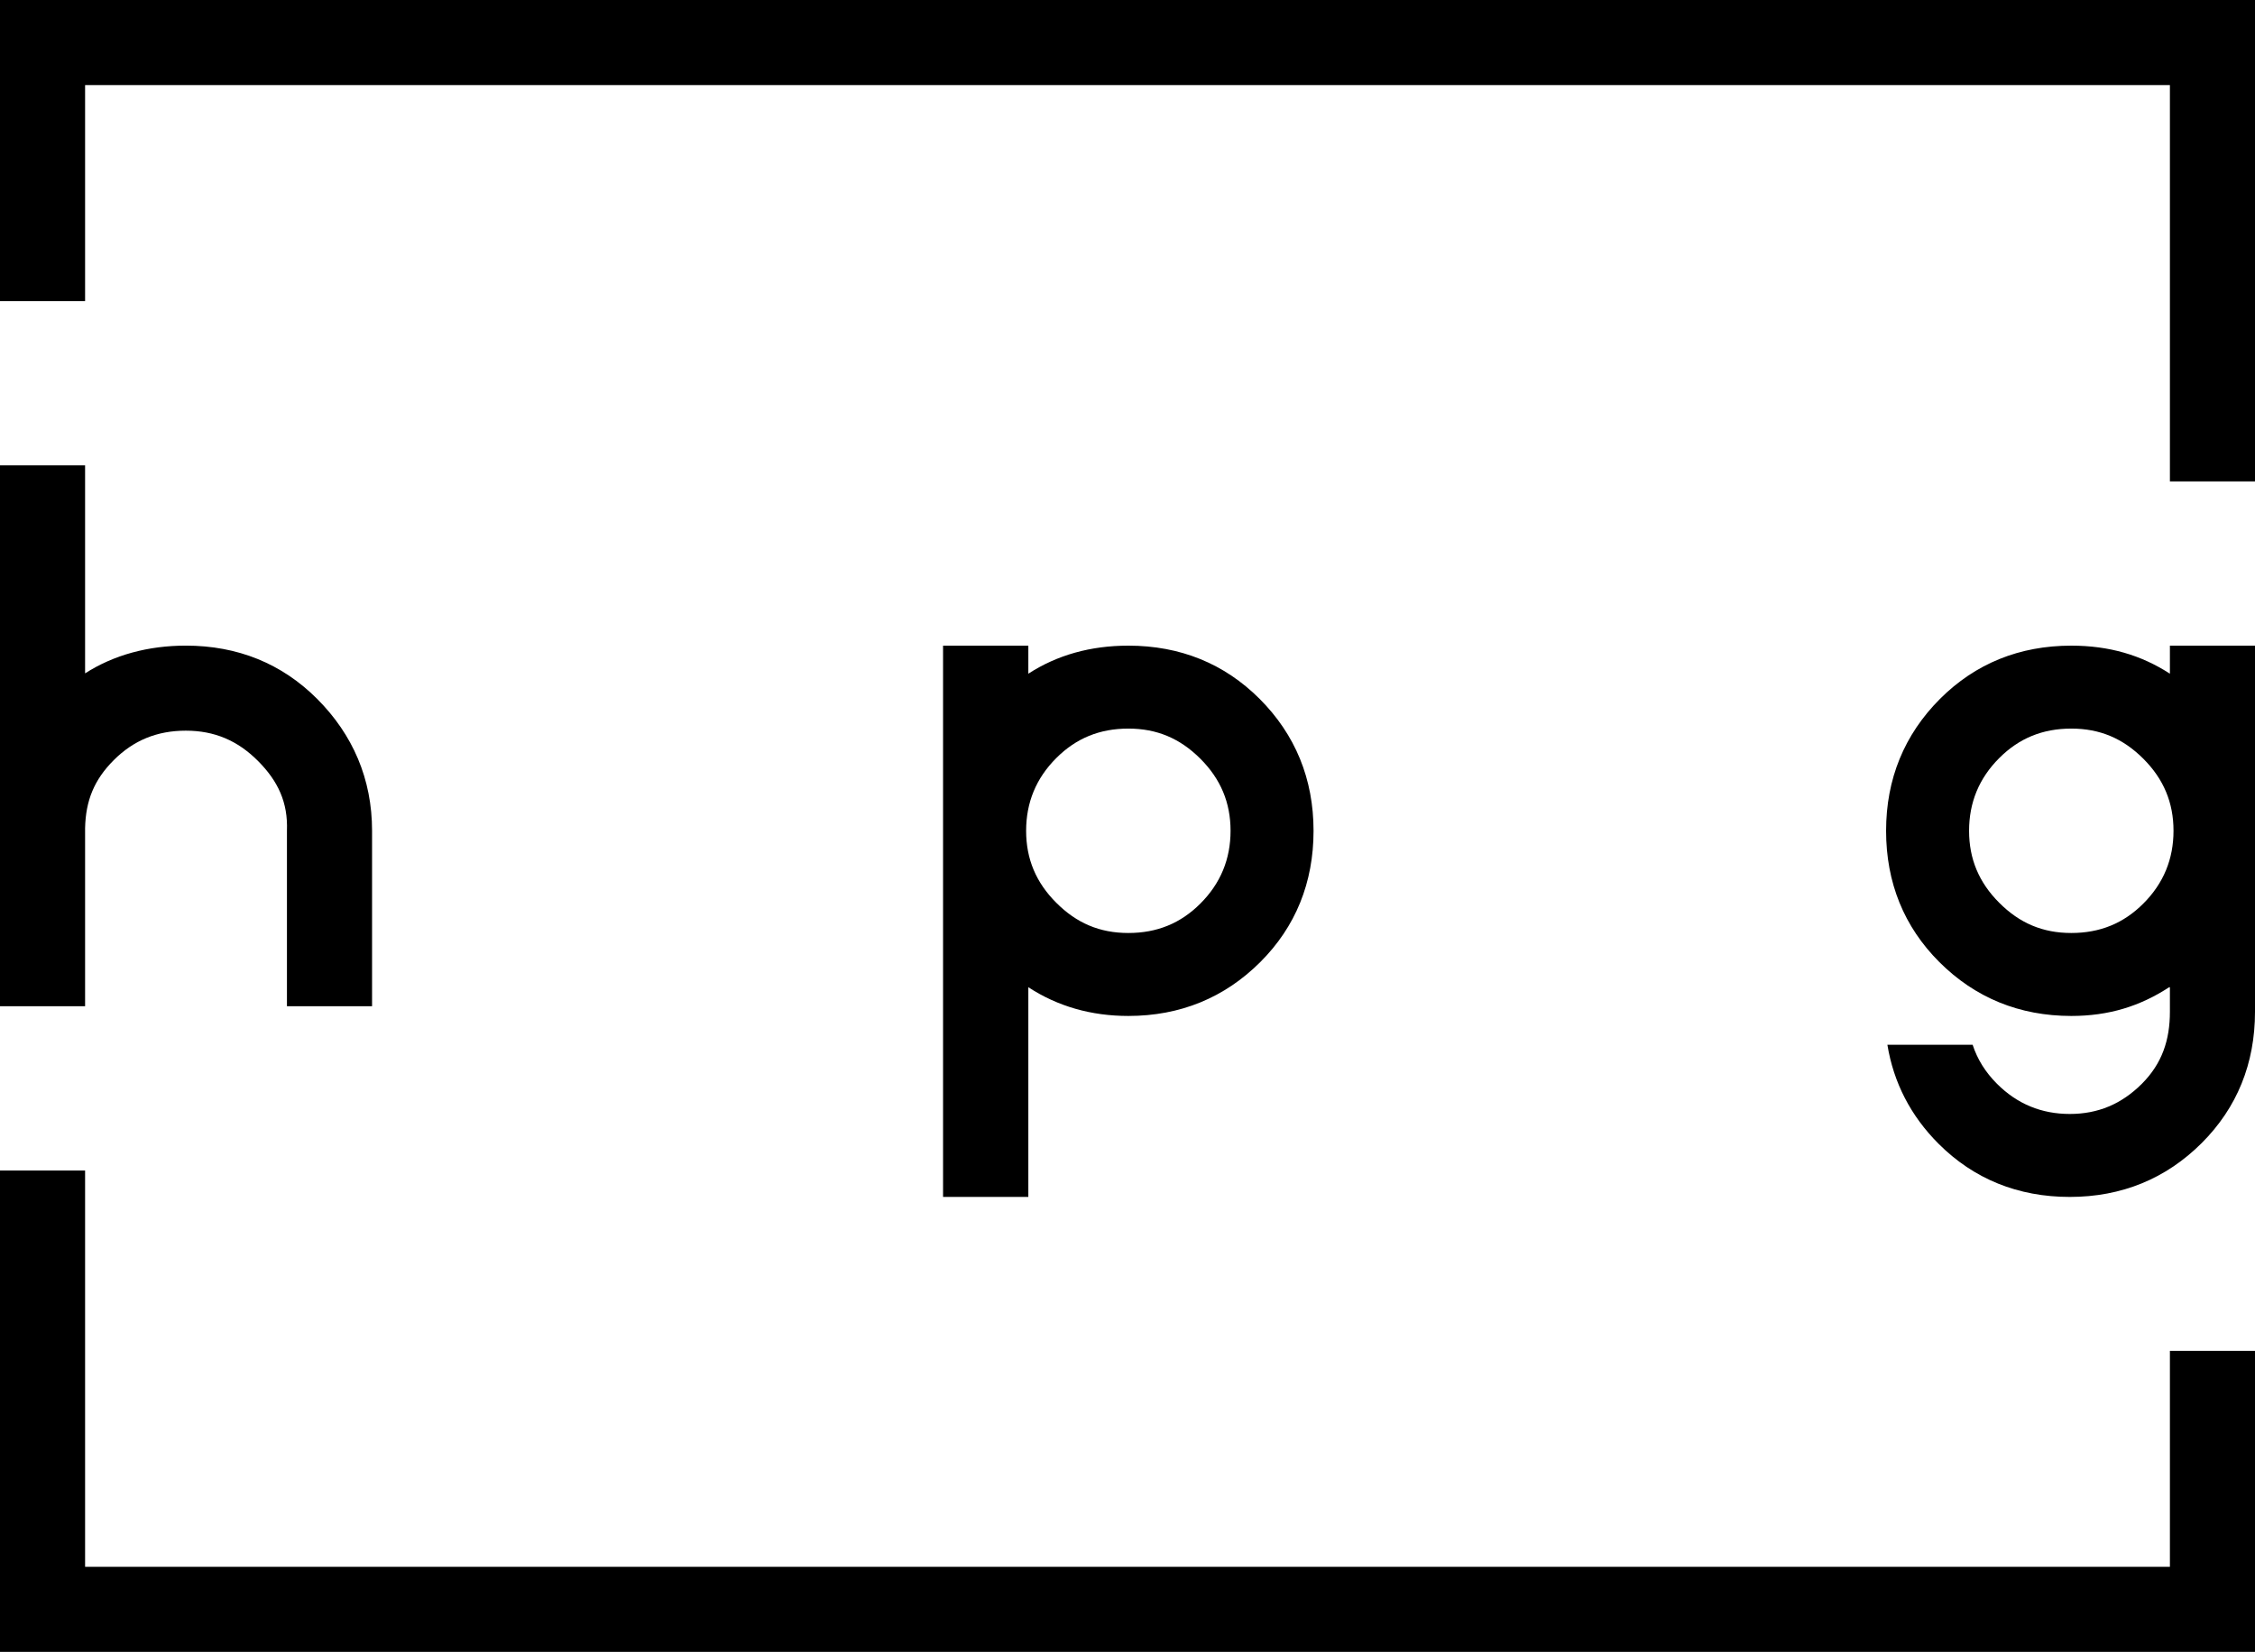 <?xml version="1.0" encoding="UTF-8"?><svg id="Layer_1" xmlns="http://www.w3.org/2000/svg" viewBox="0 0 857.54 628.37"><defs><style>.cls-1{fill:#000;stroke-width:0px;}</style></defs><polygon class="cls-1" points="0 445.25 32.36 445.25 32.36 596.01 825.18 596.01 825.18 513.83 857.54 513.83 857.54 628.37 0 628.37 0 445.25"/><polygon class="cls-1" points="857.54 183.12 825.18 183.12 825.18 32.36 32.36 32.36 32.36 114.54 0 114.54 0 0 857.54 0 857.54 183.12"/><path class="cls-1" d="M141.49,382.77v-66.75c0-19.68-7.3-36.57-20.91-50.2-13.43-13.42-30.23-20.23-49.91-20.23-14.3,0-27.4,3.55-38.31,10.55v-79.13H0v205.75h32.36v-67.76c.23-10.45,3.43-18.38,10.91-25.86,7.53-7.54,16.49-11.2,27.39-11.2s19.67,3.75,27.4,11.47c7.72,7.73,11.47,15.89,11.06,26.59v66.75h32.36Z"/><path class="cls-1" d="M479,265.83c-13.43-13.42-30.23-20.23-49.91-20.23-14.38,0-27.09,3.58-38.03,10.67v-10.67h-32.43v209.7h32.43v-79.77c11.12,7.26,23.84,10.93,38.03,10.93,19.69,0,36.58-6.91,50.2-20.52,13.42-13.42,20.23-30.22,20.23-49.91s-6.91-36.57-20.52-50.2ZM456.49,343.7c-7.53,7.54-16.49,11.2-27.4,11.2s-19.67-3.75-27.39-11.48c-7.73-7.72-11.48-16.68-11.48-27.39s3.75-19.96,11.48-27.68c7.53-7.54,16.49-11.2,27.39-11.2s19.67,3.75,27.4,11.47c7.72,7.73,11.47,16.69,11.47,27.4s-3.75,19.96-11.47,27.68Z"/><path class="cls-1" d="M826.59,245.6h-1.41v10.67c-10.93-7.09-23.12-10.67-37.5-10.67-19.68,0-36.48,6.81-49.91,20.23-13.61,13.62-20.52,30.51-20.52,50.2s6.81,36.49,20.23,49.91c13.61,13.61,30.51,20.52,50.2,20.52,14.19,0,26.1-3.67,37.22-10.93h.28v9.34c0,10.71-2.95,19.67-10.67,27.4-7.73,7.72-16.69,11.47-27.4,11.47s-19.96-3.75-27.68-11.47c-4.42-4.42-7.48-9.35-9.27-14.86h-32.42c2.36,14.39,8.84,27.03,19.46,37.66,13.42,13.42,30.22,20.23,49.91,20.23s36.57-6.91,50.19-20.52c13.42-13.43,20.24-30.23,20.24-49.91v-139.27h-30.95ZM815.08,343.7c-7.53,7.54-16.49,11.2-27.4,11.2s-19.67-3.75-27.39-11.48c-7.73-7.72-11.48-16.68-11.48-27.39s3.75-19.96,11.48-27.68c7.53-7.54,16.49-11.2,27.39-11.2s19.67,3.75,27.4,11.47c7.72,7.73,11.47,16.69,11.47,27.4s-3.75,19.96-11.47,27.68Z"/></svg>